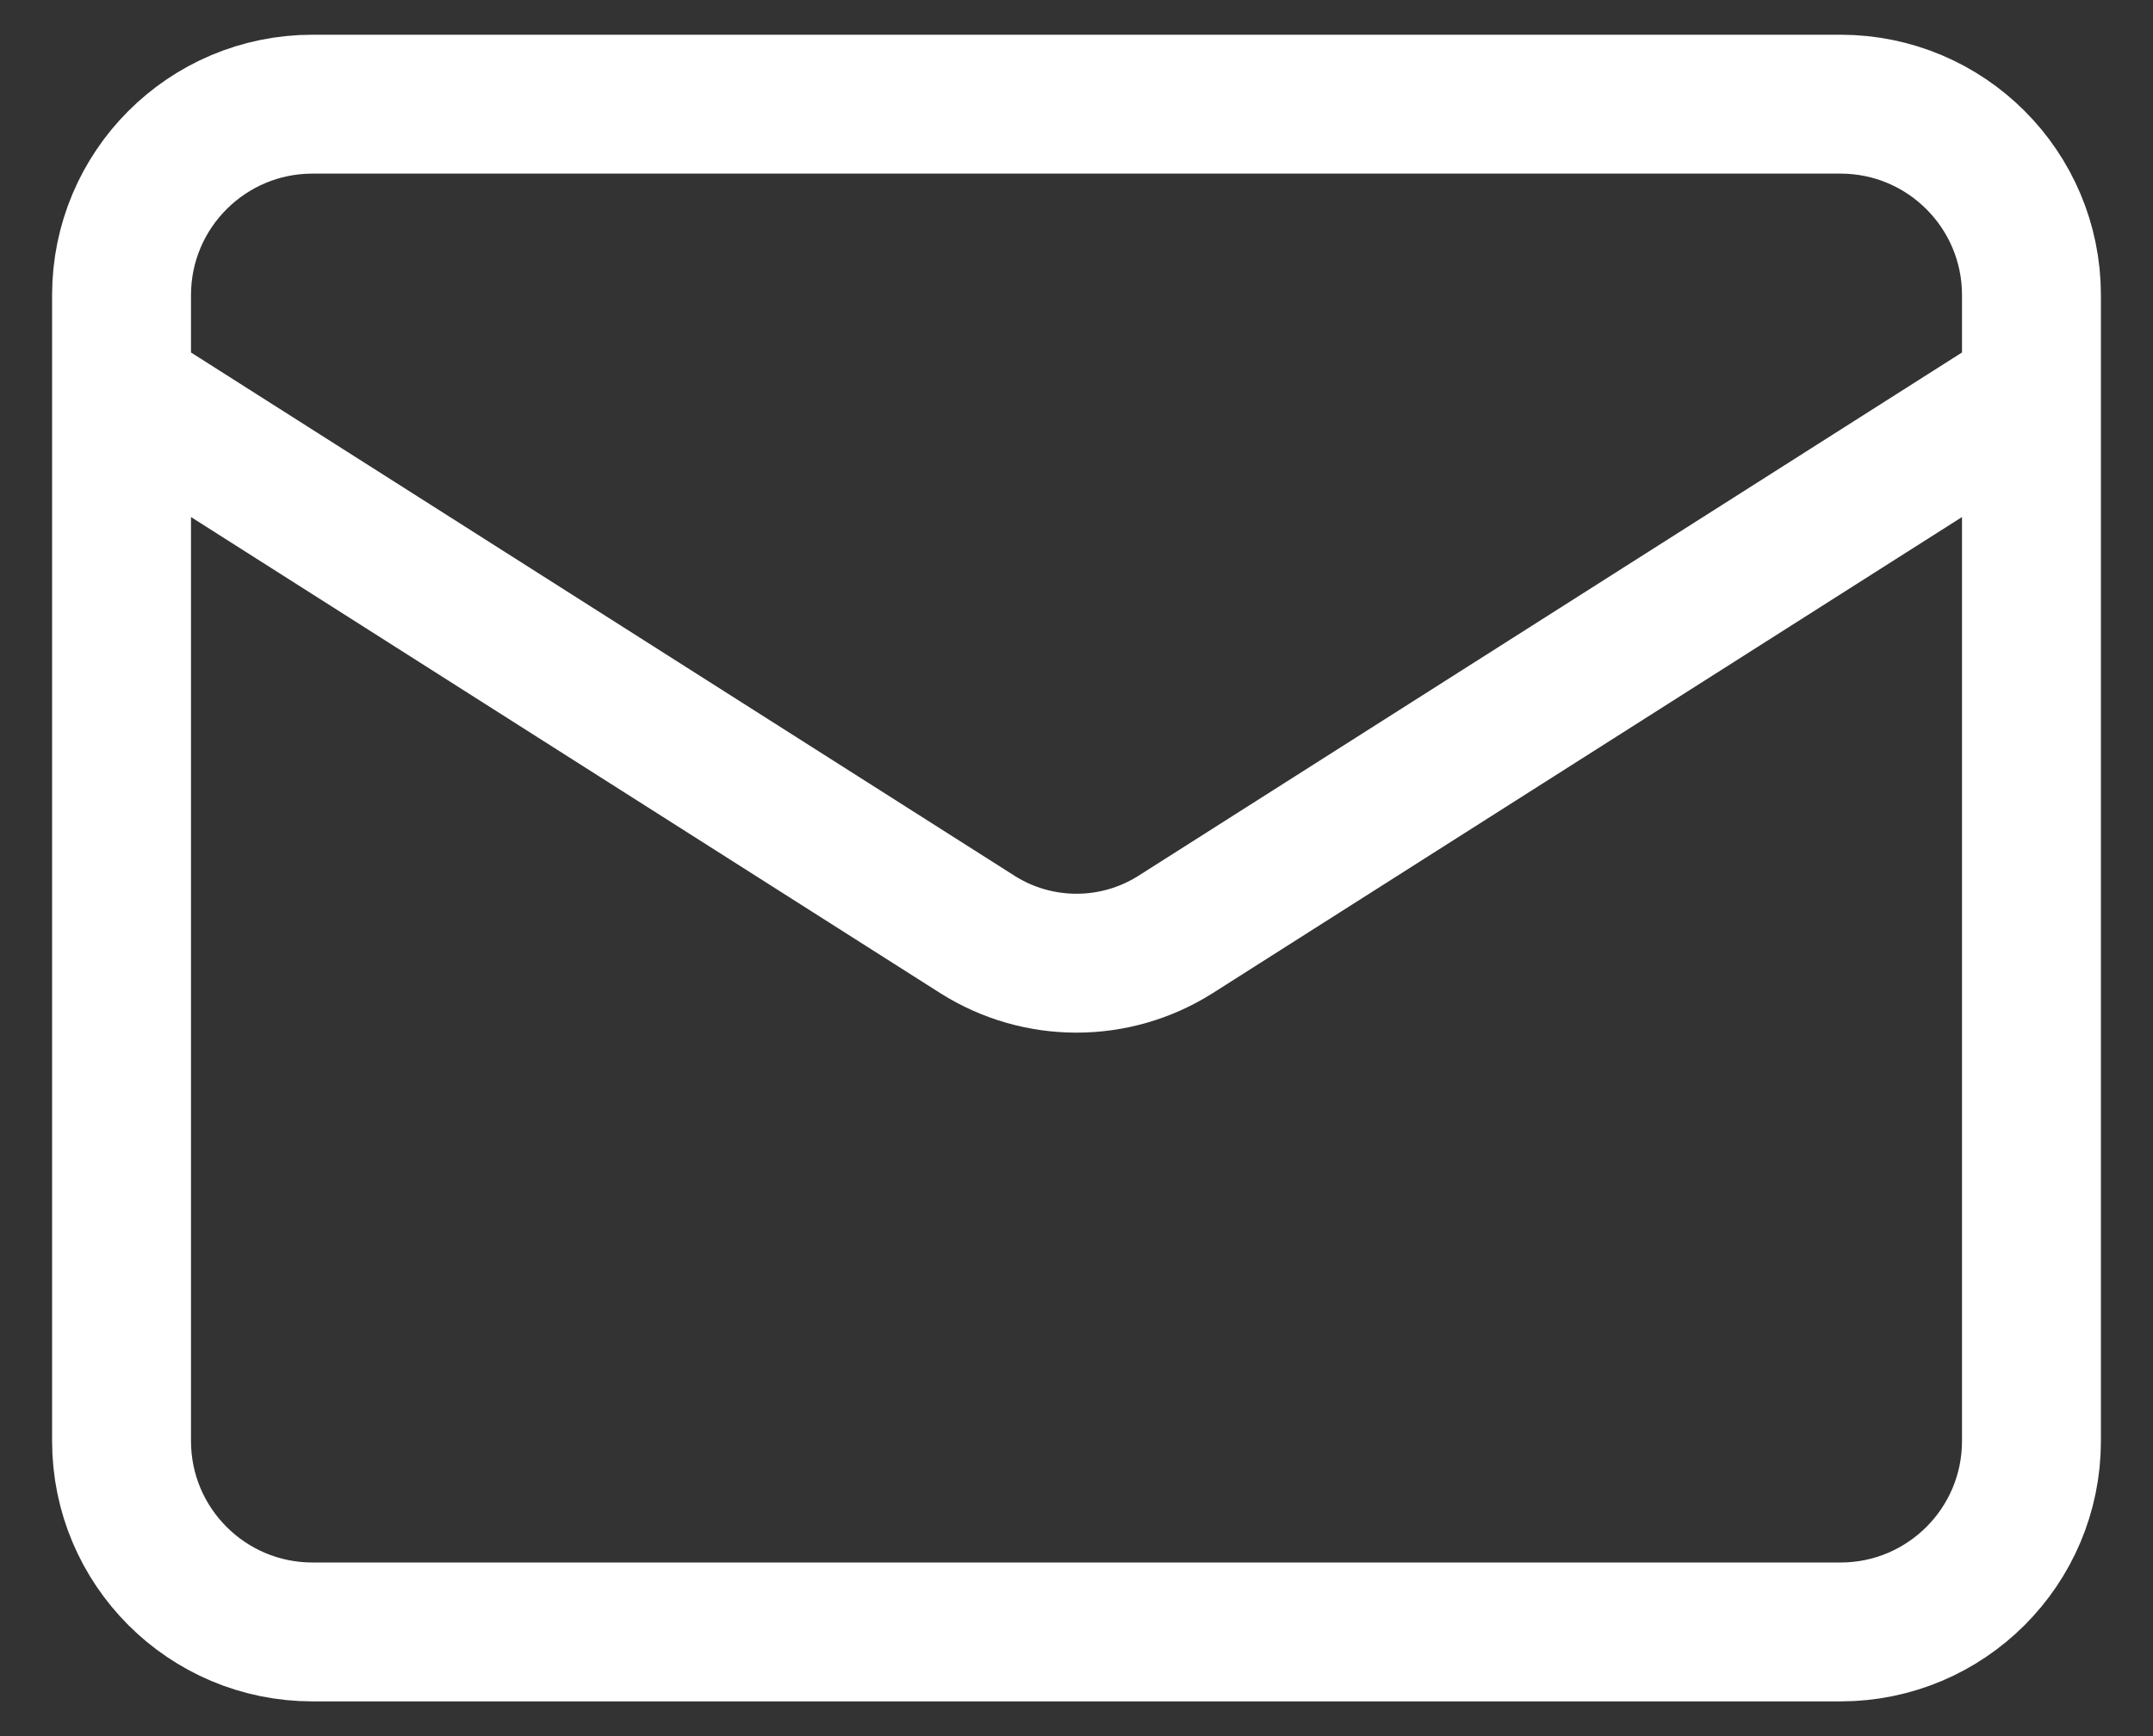 <svg width="31" height="25" viewBox="0 0 31 25" fill="none" xmlns="http://www.w3.org/2000/svg">
<rect x="0" y="0" width="31" height="25" fill="#333333" stroke="none"/>
<path d="M29.25 5.625L16.916 13.463C16.492 13.729 16.001 13.87 15.5 13.87C14.999 13.87 14.508 13.729 14.084 13.463L1.75 5.625M4.5 1.5H26.5C28.019 1.5 29.25 2.731 29.25 4.25V20.75C29.25 22.269 28.019 23.5 26.5 23.5H4.5C2.981 23.5 1.75 22.269 1.75 20.75V4.25C1.75 2.731 2.981 1.5 4.5 1.5Z" stroke="white" stroke-width="2" stroke-linecap="round" stroke-linejoin="round"/>
</svg>
